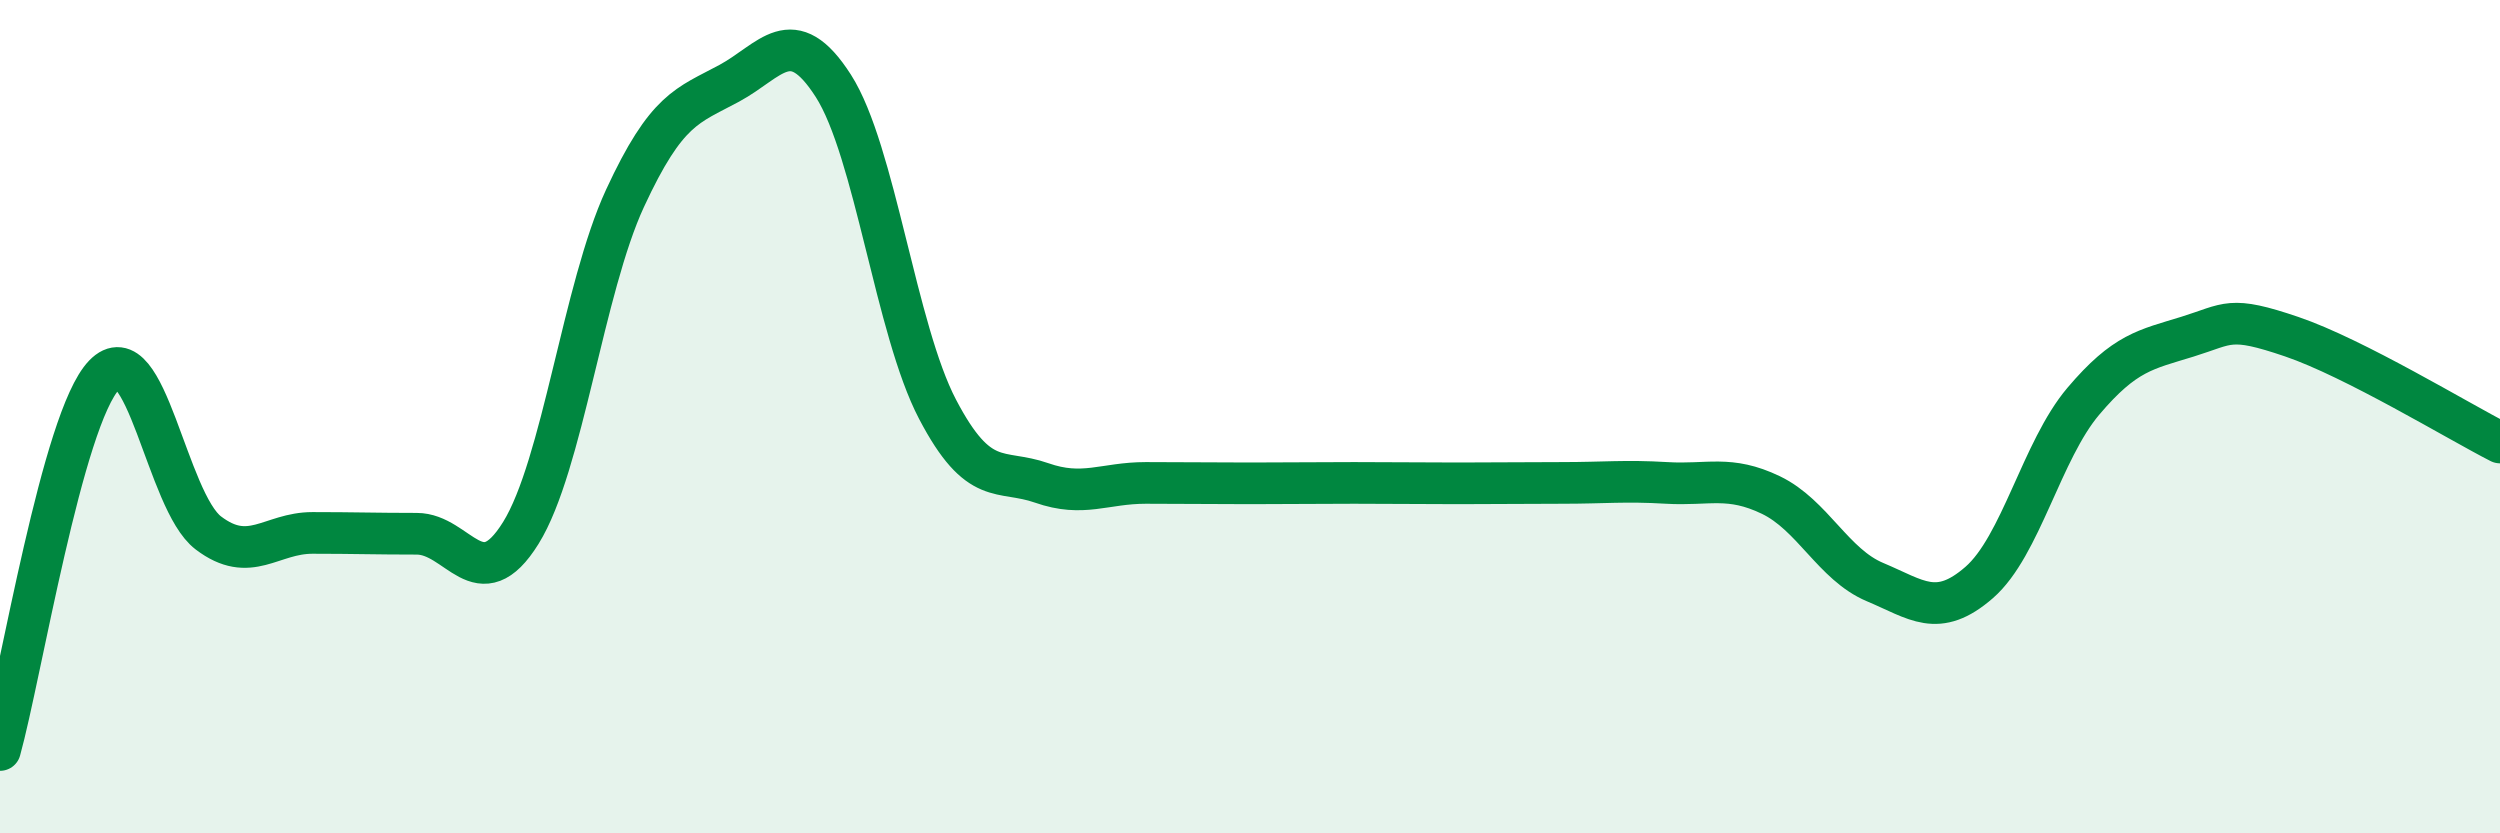 
    <svg width="60" height="20" viewBox="0 0 60 20" xmlns="http://www.w3.org/2000/svg">
      <path
        d="M 0,18 C 0.5,16.2 1.5,10.04 2.5,9 C 3.5,7.96 4,12.03 5,12.79 C 6,13.55 6.5,12.79 7.5,12.79 C 8.5,12.79 9,12.81 10,12.81 C 11,12.81 11.5,14.4 12.5,12.79 C 13.5,11.18 14,6.92 15,4.76 C 16,2.6 16.5,2.54 17.5,2 C 18.5,1.46 19,0.5 20,2.06 C 21,3.62 21.5,7.91 22.5,9.82 C 23.5,11.73 24,11.24 25,11.59 C 26,11.94 26.5,11.59 27.5,11.59 C 28.5,11.59 29,11.6 30,11.6 C 31,11.6 31.5,11.59 32.5,11.59 C 33.5,11.59 34,11.6 35,11.6 C 36,11.6 36.5,11.59 37.5,11.59 C 38.5,11.59 39,11.53 40,11.59 C 41,11.65 41.5,11.4 42.5,11.88 C 43.5,12.36 44,13.55 45,13.97 C 46,14.39 46.5,14.85 47.5,13.98 C 48.5,13.11 49,10.81 50,9.63 C 51,8.45 51.5,8.39 52.5,8.08 C 53.5,7.77 53.5,7.57 55,8.08 C 56.5,8.59 59,10.11 60,10.62L60 20L0 20Z"
        fill="#008740"
        opacity="0.1"
        stroke-linecap="round"
        stroke-linejoin="round"
      />
      <path
        d="M 0,18 C 0.5,16.2 1.5,10.04 2.5,9 C 3.5,7.96 4,12.03 5,12.79 C 6,13.55 6.5,12.79 7.5,12.79 C 8.5,12.79 9,12.81 10,12.81 C 11,12.81 11.5,14.4 12.5,12.79 C 13.5,11.18 14,6.92 15,4.76 C 16,2.6 16.5,2.54 17.5,2 C 18.5,1.46 19,0.5 20,2.06 C 21,3.62 21.5,7.91 22.5,9.82 C 23.5,11.73 24,11.24 25,11.59 C 26,11.94 26.5,11.59 27.5,11.59 C 28.5,11.59 29,11.6 30,11.6 C 31,11.6 31.5,11.59 32.5,11.59 C 33.5,11.59 34,11.6 35,11.6 C 36,11.6 36.5,11.59 37.5,11.59 C 38.5,11.59 39,11.53 40,11.59 C 41,11.65 41.5,11.4 42.5,11.88 C 43.5,12.36 44,13.55 45,13.97 C 46,14.39 46.5,14.85 47.5,13.98 C 48.5,13.11 49,10.81 50,9.63 C 51,8.45 51.5,8.39 52.5,8.08 C 53.5,7.77 53.5,7.57 55,8.08 C 56.5,8.59 59,10.11 60,10.62"
        stroke="#008740"
        stroke-width="1"
        fill="none"
        stroke-linecap="round"
        stroke-linejoin="round"
      />
    </svg>
  